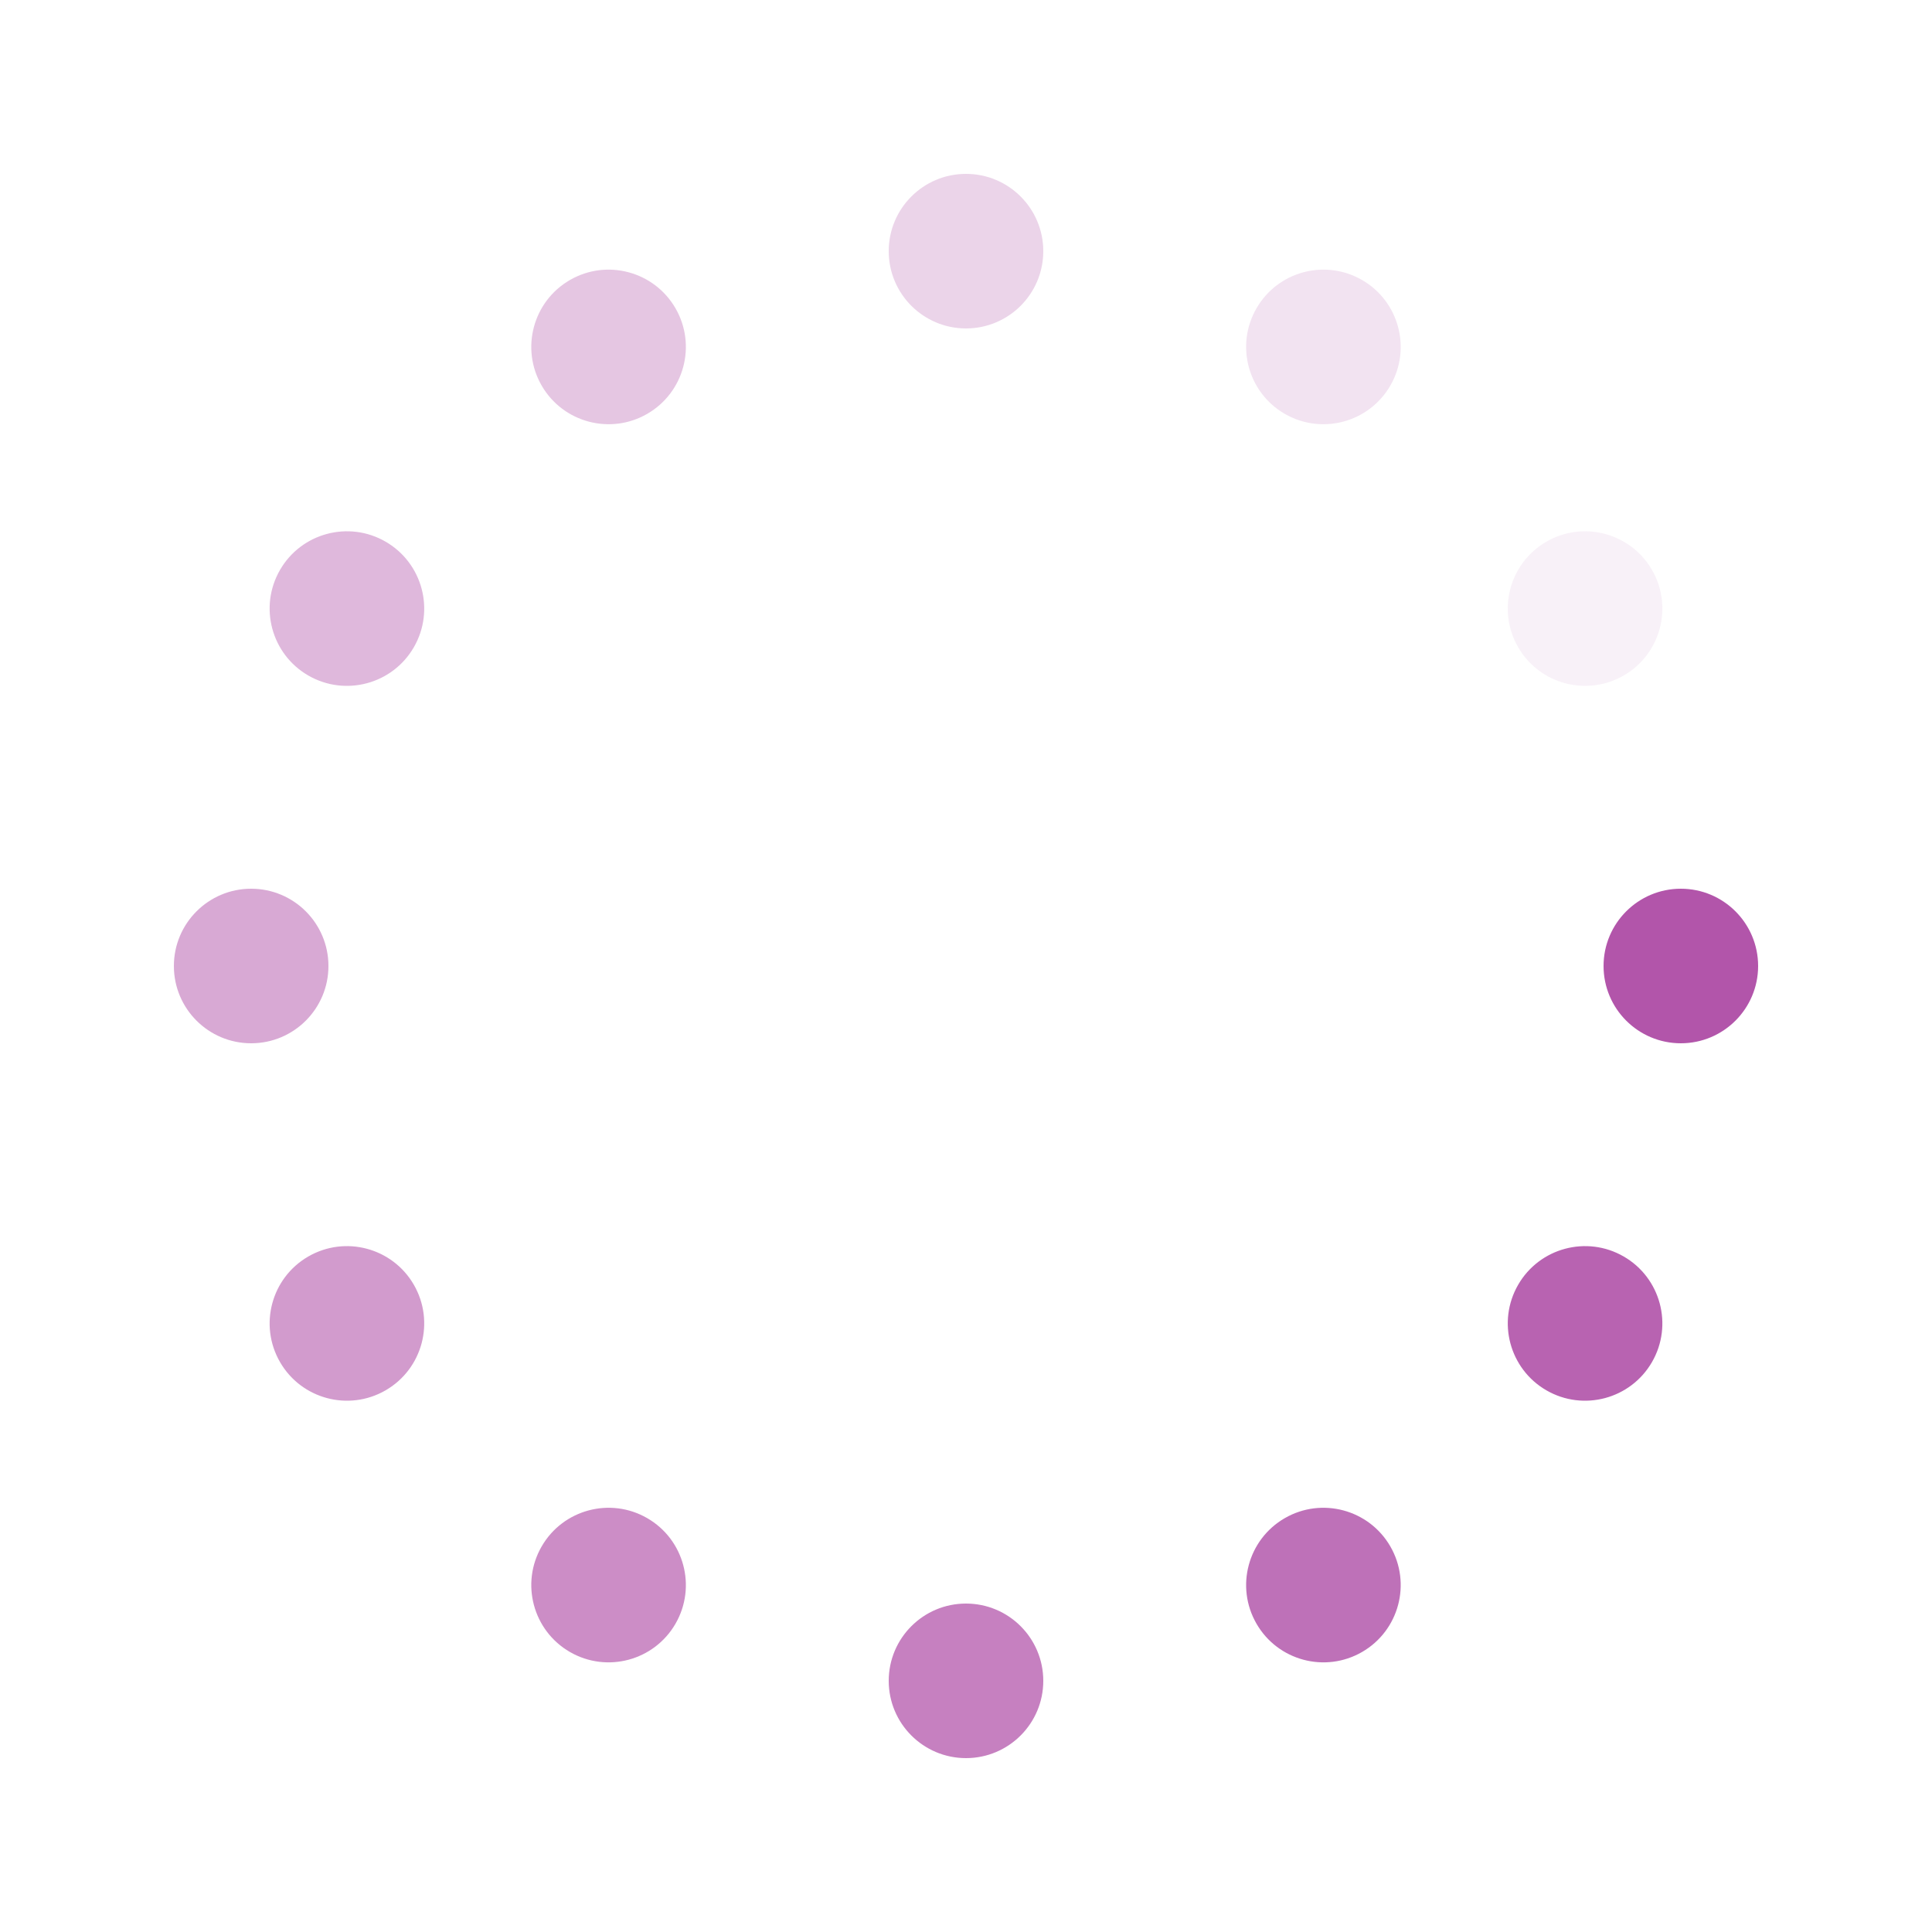 <?xml version="1.0" encoding="utf-8"?>
<svg xmlns="http://www.w3.org/2000/svg" xmlns:xlink="http://www.w3.org/1999/xlink"
     style="margin: auto; background: none; display: block; shape-rendering: auto;" width="197px" height="197px"
     viewBox="0 0 100 100" preserveAspectRatio="xMidYMid">
    <g transform="translate(87,50)">
        <g transform="rotate(0)">
            <circle cx="0" cy="0" r="4" fill="#b255aa" fill-opacity="1">
                <animateTransform attributeName="transform" type="scale" begin="-0.797s"
                                  values="3.04 1;1 1" keyTimes="0;1" dur="0.87s"
                                  repeatCount="indefinite"></animateTransform>
                <animate attributeName="fill-opacity" keyTimes="0;1" dur="0.87s" repeatCount="indefinite"
                         values="1;0" begin="-0.797s"></animate>
            </circle>
        </g>
    </g>
    <g transform="translate(82.043,68.5)">
        <g transform="rotate(30)">
            <circle cx="0" cy="0" r="4" fill="#b255aa" fill-opacity="0.917">
                <animateTransform attributeName="transform" type="scale" begin="-0.725s"
                                  values="3.04 1;1 1" keyTimes="0;1" dur="0.87s"
                                  repeatCount="indefinite"></animateTransform>
                <animate attributeName="fill-opacity" keyTimes="0;1" dur="0.87s" repeatCount="indefinite"
                         values="1;0" begin="-0.725s"></animate>
            </circle>
        </g>
    </g>
    <g transform="translate(68.5,82.043)">
        <g transform="rotate(60)">
            <circle cx="0" cy="0" r="4" fill="#b255aa" fill-opacity="0.833">
                <animateTransform attributeName="transform" type="scale" begin="-0.652s"
                                  values="3.04 1;1 1" keyTimes="0;1" dur="0.87s"
                                  repeatCount="indefinite"></animateTransform>
                <animate attributeName="fill-opacity" keyTimes="0;1" dur="0.87s" repeatCount="indefinite"
                         values="1;0" begin="-0.652s"></animate>
            </circle>
        </g>
    </g>
    <g transform="translate(50,87)">
        <g transform="rotate(90)">
            <circle cx="0" cy="0" r="4" fill="#b255aa" fill-opacity="0.75">
                <animateTransform attributeName="transform" type="scale" begin="-0.58s"
                                  values="3.04 1;1 1" keyTimes="0;1" dur="0.87s"
                                  repeatCount="indefinite"></animateTransform>
                <animate attributeName="fill-opacity" keyTimes="0;1" dur="0.87s" repeatCount="indefinite"
                         values="1;0" begin="-0.58s"></animate>
            </circle>
        </g>
    </g>
    <g transform="translate(31.5,82.043)">
        <g transform="rotate(120)">
            <circle cx="0" cy="0" r="4" fill="#b255aa" fill-opacity="0.667">
                <animateTransform attributeName="transform" type="scale" begin="-0.507s"
                                  values="3.04 1;1 1" keyTimes="0;1" dur="0.87s"
                                  repeatCount="indefinite"></animateTransform>
                <animate attributeName="fill-opacity" keyTimes="0;1" dur="0.87s" repeatCount="indefinite"
                         values="1;0" begin="-0.507s"></animate>
            </circle>
        </g>
    </g>
    <g transform="translate(17.957,68.5)">
        <g transform="rotate(150)">
            <circle cx="0" cy="0" r="4" fill="#b255aa" fill-opacity="0.583">
                <animateTransform attributeName="transform" type="scale" begin="-0.435s"
                                  values="3.04 1;1 1" keyTimes="0;1" dur="0.87s"
                                  repeatCount="indefinite"></animateTransform>
                <animate attributeName="fill-opacity" keyTimes="0;1" dur="0.87s" repeatCount="indefinite"
                         values="1;0" begin="-0.435s"></animate>
            </circle>
        </g>
    </g>
    <g transform="translate(13,50)">
        <g transform="rotate(180)">
            <circle cx="0" cy="0" r="4" fill="#b255aa" fill-opacity="0.5">
                <animateTransform attributeName="transform" type="scale" begin="-0.362s"
                                  values="3.04 1;1 1" keyTimes="0;1" dur="0.87s"
                                  repeatCount="indefinite"></animateTransform>
                <animate attributeName="fill-opacity" keyTimes="0;1" dur="0.87s" repeatCount="indefinite"
                         values="1;0" begin="-0.362s"></animate>
            </circle>
        </g>
    </g>
    <g transform="translate(17.957,31.5)">
        <g transform="rotate(210)">
            <circle cx="0" cy="0" r="4" fill="#b255aa" fill-opacity="0.417">
                <animateTransform attributeName="transform" type="scale" begin="-0.29s"
                                  values="3.04 1;1 1" keyTimes="0;1" dur="0.87s"
                                  repeatCount="indefinite"></animateTransform>
                <animate attributeName="fill-opacity" keyTimes="0;1" dur="0.87s" repeatCount="indefinite"
                         values="1;0" begin="-0.29s"></animate>
            </circle>
        </g>
    </g>
    <g transform="translate(31.5,17.957)">
        <g transform="rotate(240)">
            <circle cx="0" cy="0" r="4" fill="#b255aa" fill-opacity="0.333">
                <animateTransform attributeName="transform" type="scale" begin="-0.217s"
                                  values="3.04 1;1 1" keyTimes="0;1" dur="0.87s"
                                  repeatCount="indefinite"></animateTransform>
                <animate attributeName="fill-opacity" keyTimes="0;1" dur="0.87s" repeatCount="indefinite"
                         values="1;0" begin="-0.217s"></animate>
            </circle>
        </g>
    </g>
    <g transform="translate(50,13)">
        <g transform="rotate(270)">
            <circle cx="0" cy="0" r="4" fill="#b255aa" fill-opacity="0.25">
                <animateTransform attributeName="transform" type="scale" begin="-0.145s"
                                  values="3.04 1;1 1" keyTimes="0;1" dur="0.87s"
                                  repeatCount="indefinite"></animateTransform>
                <animate attributeName="fill-opacity" keyTimes="0;1" dur="0.87s" repeatCount="indefinite"
                         values="1;0" begin="-0.145s"></animate>
            </circle>
        </g>
    </g>
    <g transform="translate(68.5,17.957)">
        <g transform="rotate(300)">
            <circle cx="0" cy="0" r="4" fill="#b255aa" fill-opacity="0.167">
                <animateTransform attributeName="transform" type="scale" begin="-0.072s"
                                  values="3.04 1;1 1" keyTimes="0;1" dur="0.87s"
                                  repeatCount="indefinite"></animateTransform>
                <animate attributeName="fill-opacity" keyTimes="0;1" dur="0.87s" repeatCount="indefinite"
                         values="1;0" begin="-0.072s"></animate>
            </circle>
        </g>
    </g>
    <g transform="translate(82.043,31.5)">
        <g transform="rotate(330)">
            <circle cx="0" cy="0" r="4" fill="#b255aa" fill-opacity="0.083">
                <animateTransform attributeName="transform" type="scale" begin="0s" values="3.04 1;1 1" keyTimes="0;1"
                                  dur="0.87s" repeatCount="indefinite"></animateTransform>
                <animate attributeName="fill-opacity" keyTimes="0;1" dur="0.87s" repeatCount="indefinite"
                         values="1;0" begin="0s"></animate>
            </circle>
        </g>
    </g>
    <!-- [ldio] generated by https://loading.io/ -->
</svg>
